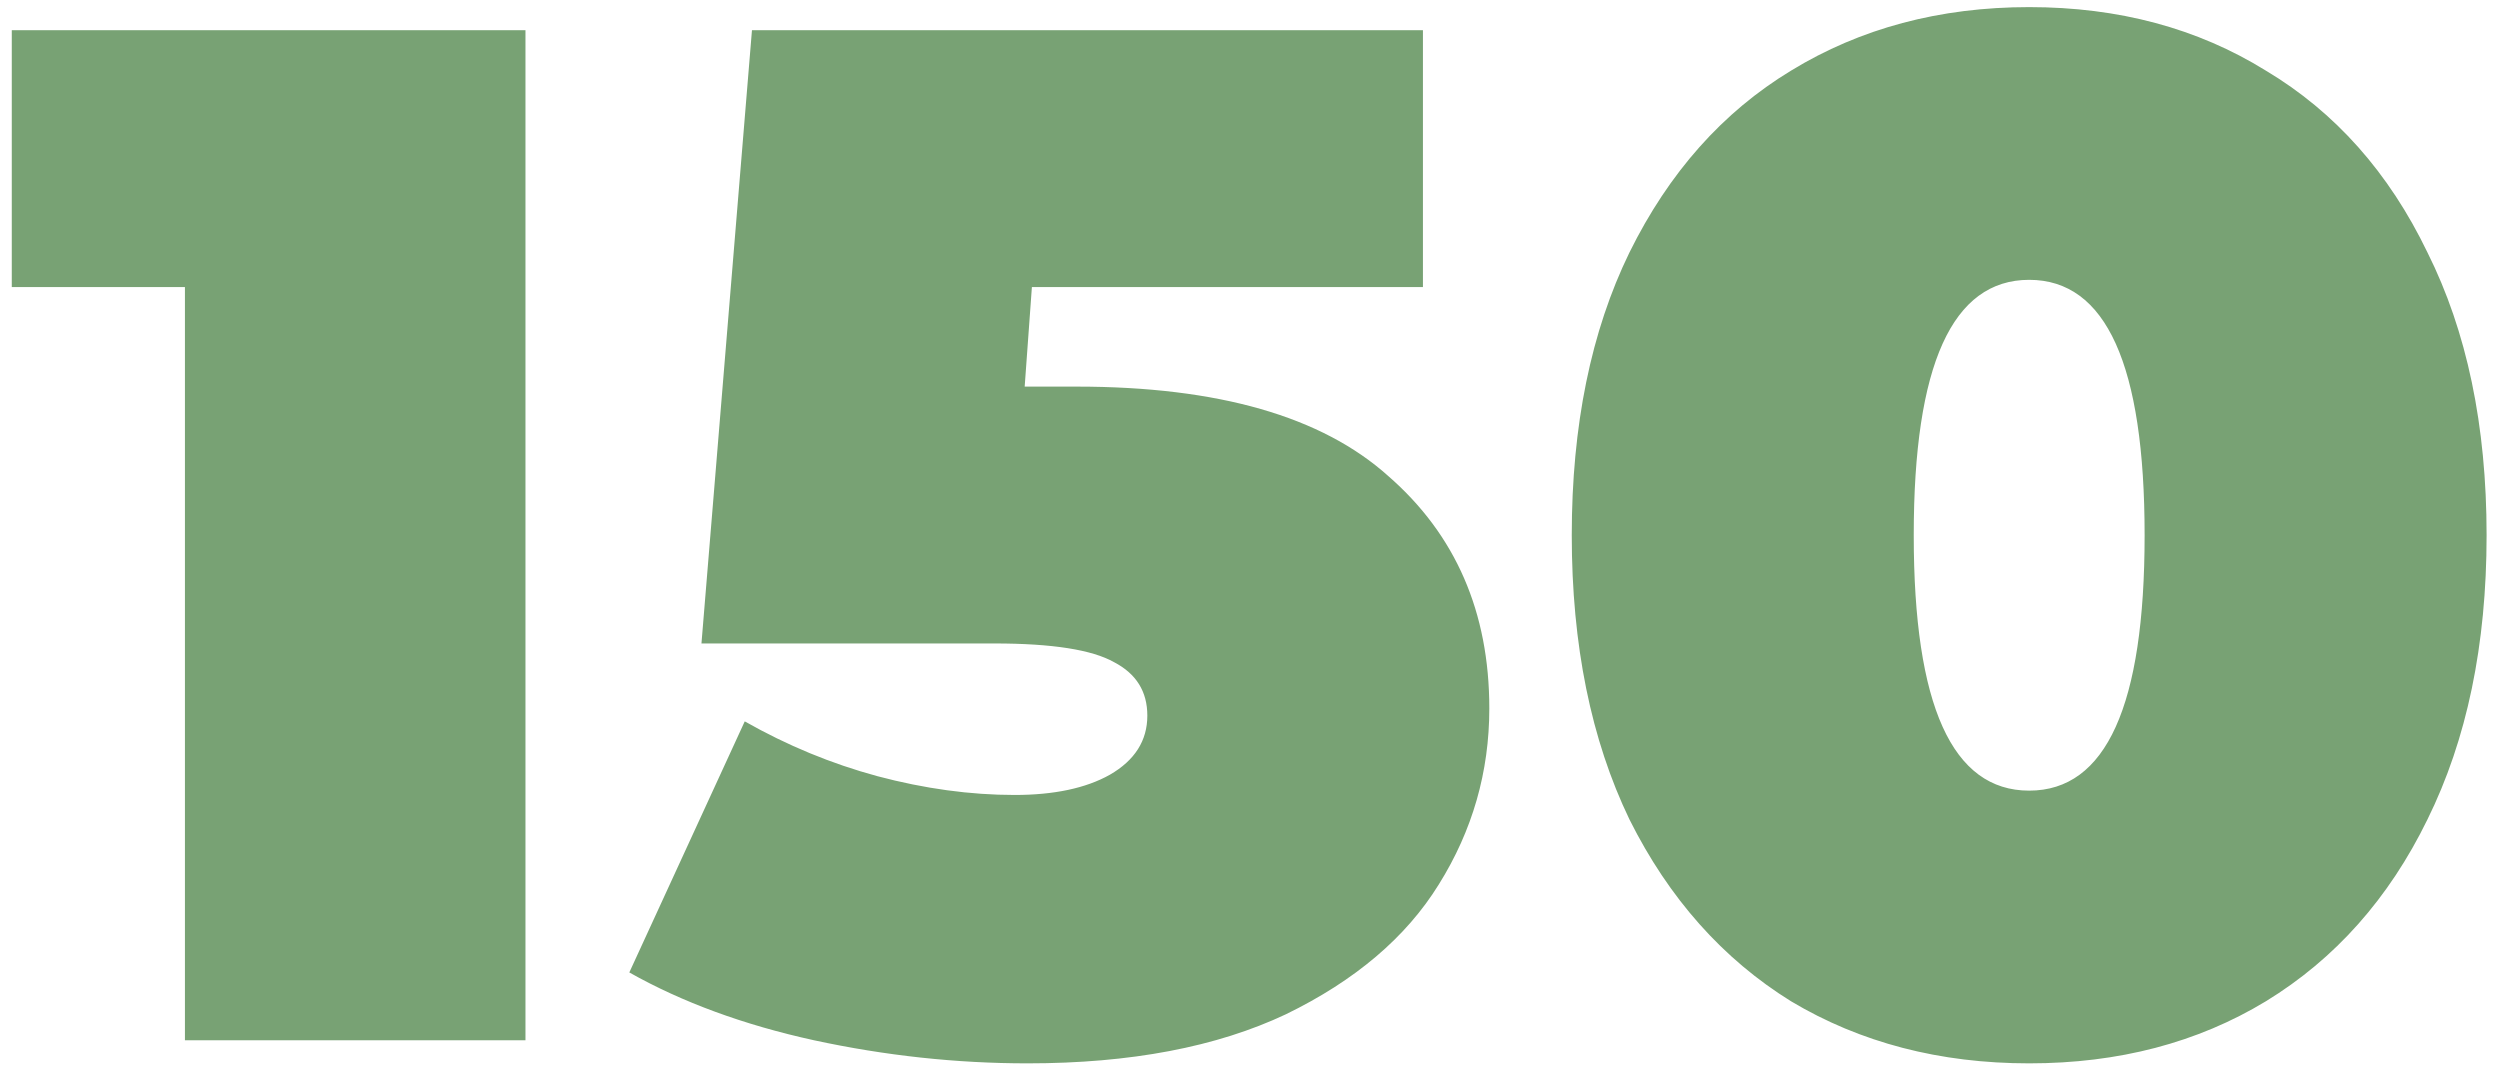 <?xml version="1.0" encoding="UTF-8"?> <svg xmlns="http://www.w3.org/2000/svg" width="149" height="64" viewBox="0 0 149 64" fill="none"> <path d="M31.318 1.8V62H11.022V17.108H0.702V1.8H31.318ZM64.167 23.042C72.595 23.042 78.787 24.819 82.743 28.374C86.757 31.871 88.763 36.487 88.763 42.22C88.763 46.004 87.76 49.501 85.753 52.712C83.804 55.865 80.765 58.445 76.637 60.452C72.509 62.401 67.378 63.376 61.243 63.376C57.001 63.376 52.758 62.917 48.515 62C44.33 61.083 40.66 59.735 37.507 57.958L44.387 42.994C46.91 44.427 49.547 45.517 52.299 46.262C55.108 47.007 57.832 47.38 60.469 47.38C62.82 47.38 64.712 46.979 66.145 46.176C67.636 45.316 68.381 44.141 68.381 42.65C68.381 41.217 67.722 40.156 66.403 39.468C65.085 38.723 62.705 38.35 59.265 38.35H41.807L44.817 1.8H84.807V17.108H61.501L61.071 23.042H64.167ZM120.939 63.376C115.607 63.376 110.877 62.143 106.749 59.678C102.679 57.155 99.468 53.543 97.117 48.842C94.824 44.083 93.677 38.436 93.677 31.9C93.677 25.364 94.824 19.745 97.117 15.044C99.468 10.285 102.679 6.673 106.749 4.208C110.877 1.685 115.607 0.424 120.939 0.424C126.271 0.424 130.973 1.685 135.043 4.208C139.171 6.673 142.382 10.285 144.675 15.044C147.026 19.745 148.201 25.364 148.201 31.9C148.201 38.436 147.026 44.083 144.675 48.842C142.382 53.543 139.171 57.155 135.043 59.678C130.973 62.143 126.271 63.376 120.939 63.376ZM120.939 47.122C125.526 47.122 127.819 42.048 127.819 31.9C127.819 21.752 125.526 16.678 120.939 16.678C116.353 16.678 114.059 21.752 114.059 31.9C114.059 42.048 116.353 47.122 120.939 47.122Z" fill="#78A274"></path> </svg> 